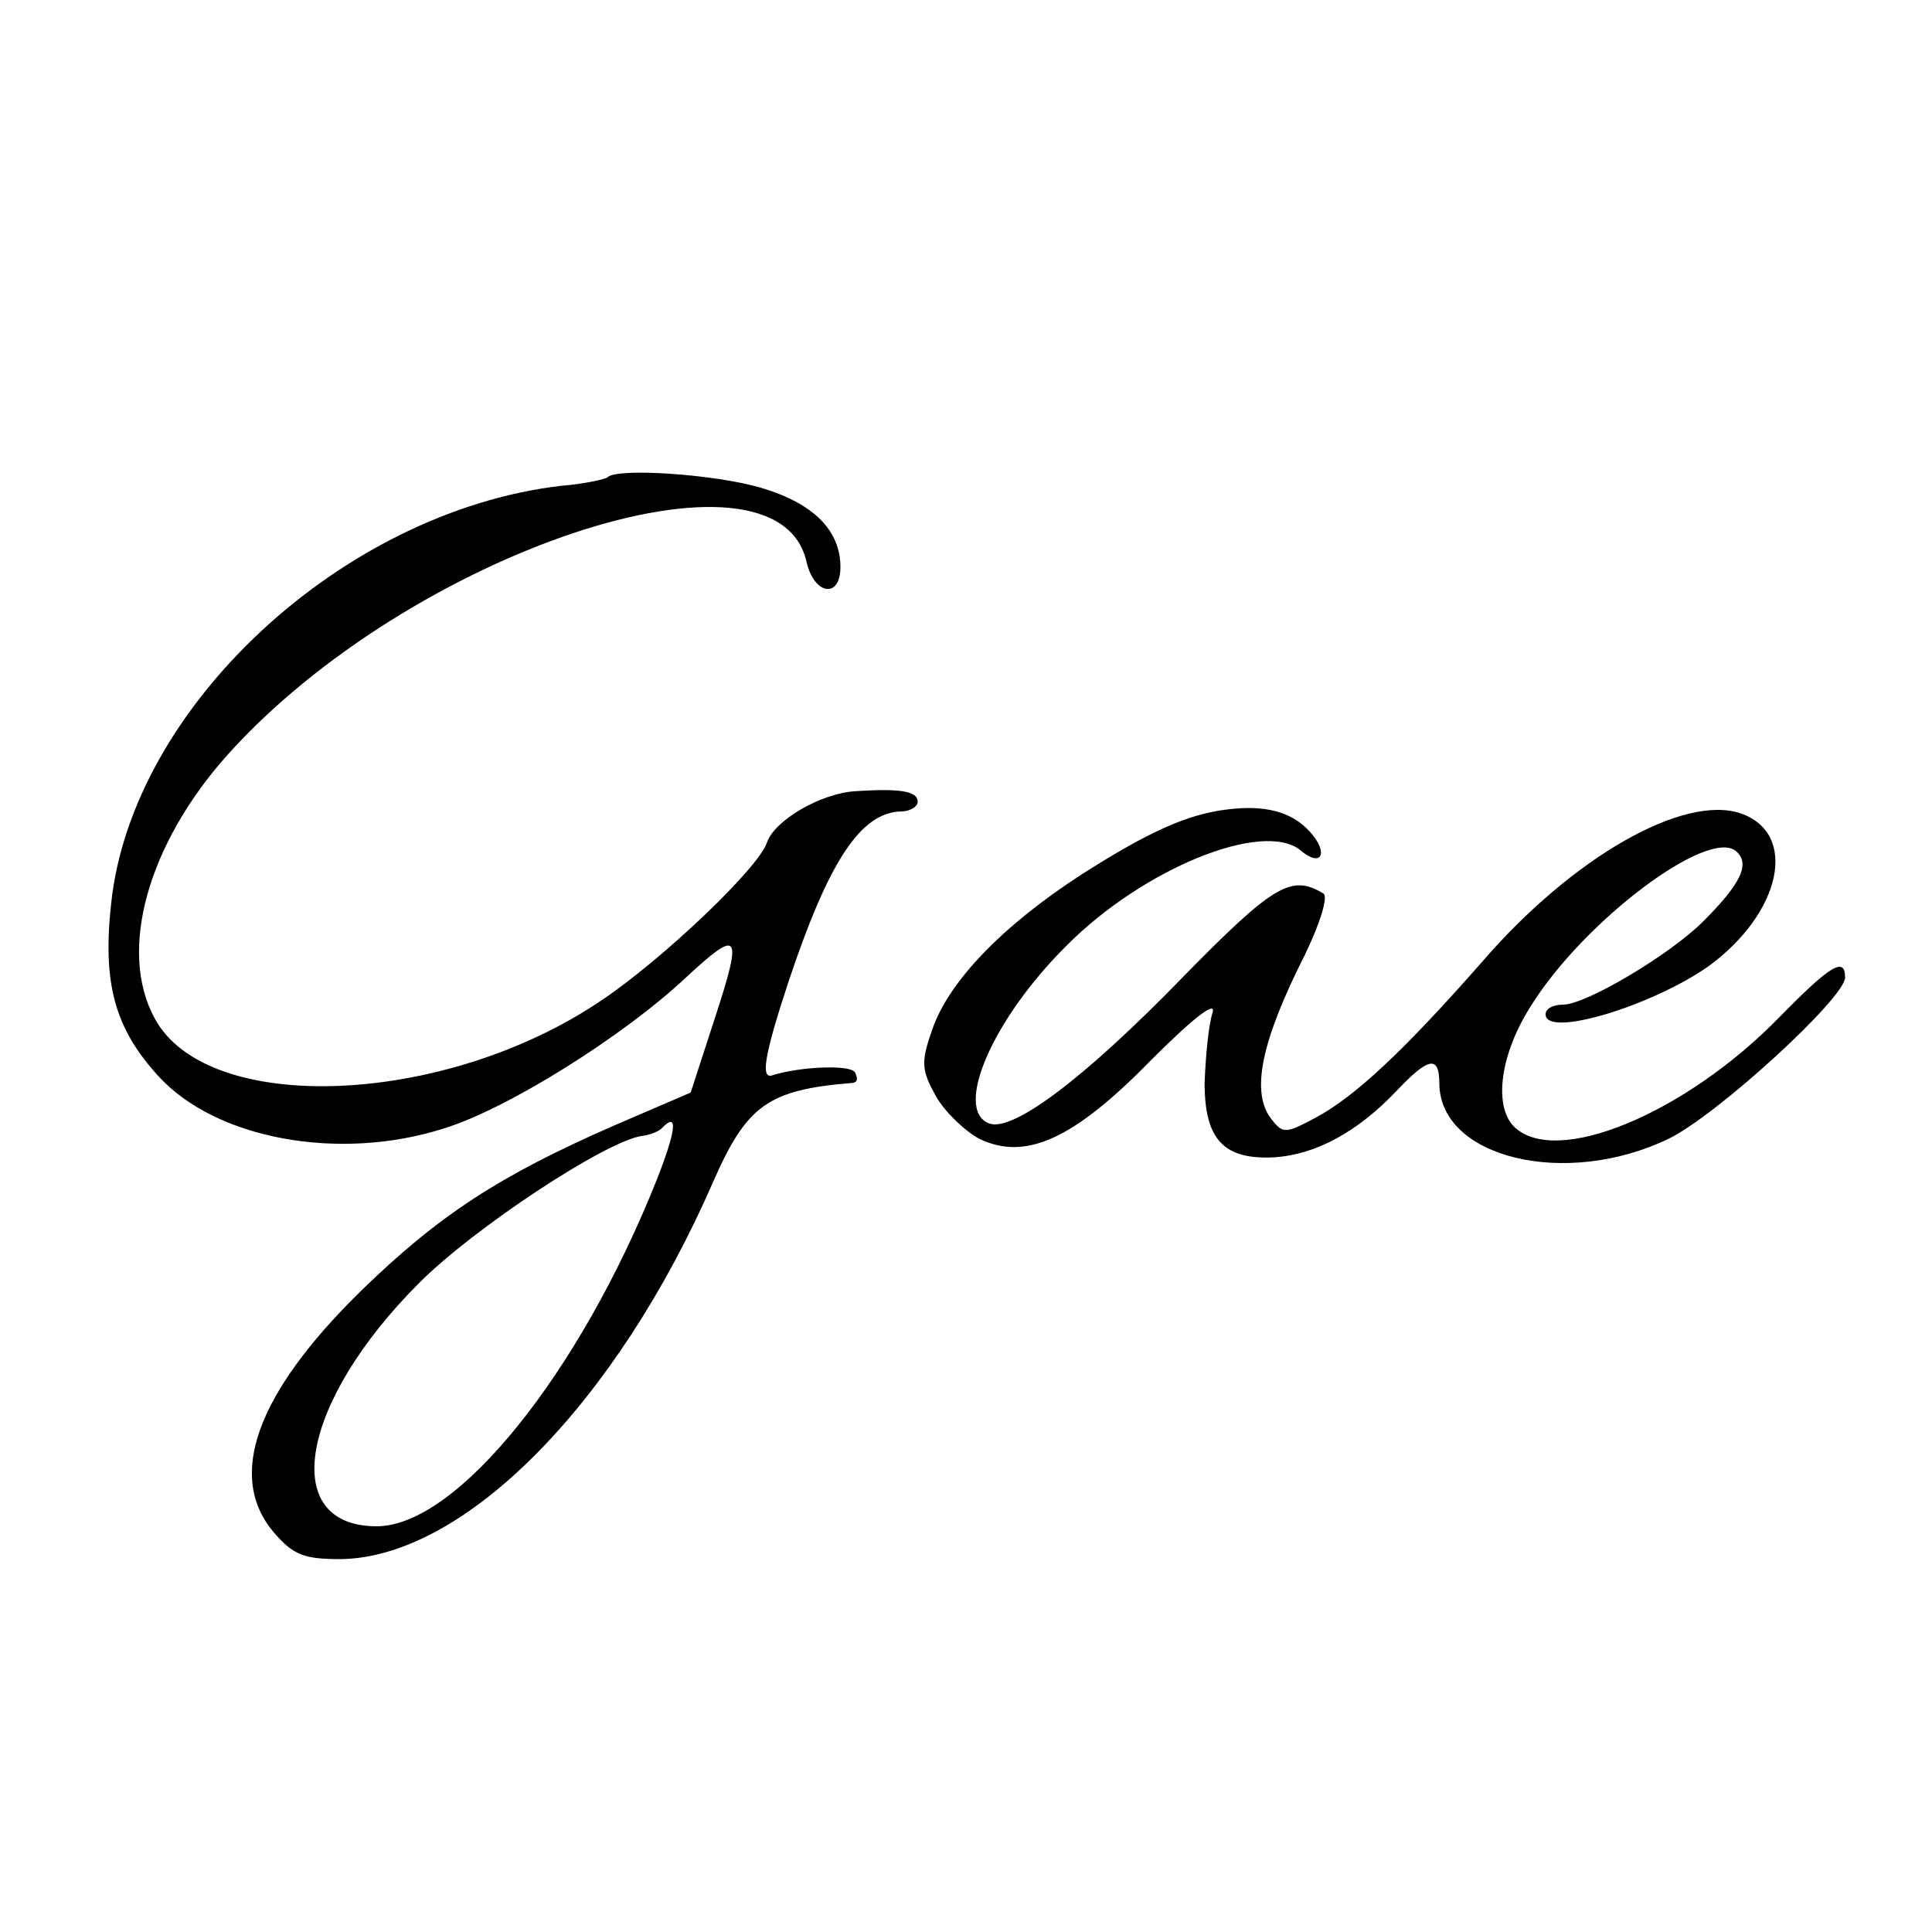 <?xml version="1.0" standalone="no"?>
<!DOCTYPE svg PUBLIC "-//W3C//DTD SVG 20010904//EN"
 "http://www.w3.org/TR/2001/REC-SVG-20010904/DTD/svg10.dtd">
<svg version="1.0" xmlns="http://www.w3.org/2000/svg"
 width="200pt" height="200pt" viewBox="0 0 200 200"
 preserveAspectRatio="xMidYMid meet">
<g transform="translate(0,200) scale(0.1,-0.1)"
fill="#000000" stroke="none">
<path d="M629 1506 c-2 -2 -24 -7 -49 -9 -226 -27 -444 -229 -465 -433 -9 -82
4 -129 49 -178 59 -65 187 -89 296 -54 65 20 185 95 250 156 55 51 59 47 31
-39 l-26 -80 -79 -34 c-119 -52 -182 -93 -263 -172 -108 -106 -139 -192 -89
-250 20 -23 31 -27 69 -27 128 2 285 161 385 390 35 80 57 96 145 103 5 1 5 5
2 11 -5 8 -56 6 -85 -3 -13 -5 -9 20 16 96 42 126 75 176 117 177 9 0 17 5 17
10 0 11 -18 14 -64 11 -36 -2 -84 -30 -92 -53 -8 -26 -109 -122 -172 -164
-163 -110 -408 -119 -462 -18 -38 70 -7 180 75 272 189 211 570 337 600 200 8
-34 35 -38 35 -5 0 38 -28 66 -82 82 -47 14 -149 21 -159 11z m51 -727 c-80
-201 -207 -359 -290 -359 -102 0 -80 128 44 252 57 57 192 146 230 152 9 1 19
5 22 9 16 16 14 -3 -6 -54z"/>
<path d="M1270 1162 c-41 -5 -81 -23 -150 -67 -82 -53 -138 -111 -155 -161
-12 -34 -11 -42 4 -69 9 -16 30 -36 45 -44 48 -23 98 0 178 82 46 46 68 62 63
48 -4 -13 -7 -45 -8 -72 0 -59 20 -80 73 -77 42 3 85 26 125 68 34 36 45 38
45 8 1 -77 131 -108 237 -57 50 24 183 146 183 167 0 22 -15 13 -67 -40 -98
-101 -233 -157 -276 -114 -21 22 -14 75 18 125 55 88 183 184 212 160 15 -13
6 -33 -34 -73 -34 -34 -121 -86 -145 -86 -10 0 -18 -4 -18 -10 0 -25 111 9
169 50 75 55 93 137 33 158 -59 20 -174 -45 -268 -154 -80 -91 -131 -139 -172
-161 -32 -17 -34 -17 -47 0 -20 28 -9 80 36 169 16 33 24 60 19 63 -33 20 -51
10 -146 -87 -103 -106 -176 -160 -200 -151 -37 14 3 108 81 185 79 79 202 129
241 98 22 -19 30 -3 10 19 -19 21 -47 28 -86 23z"/>
</g>
</svg>
